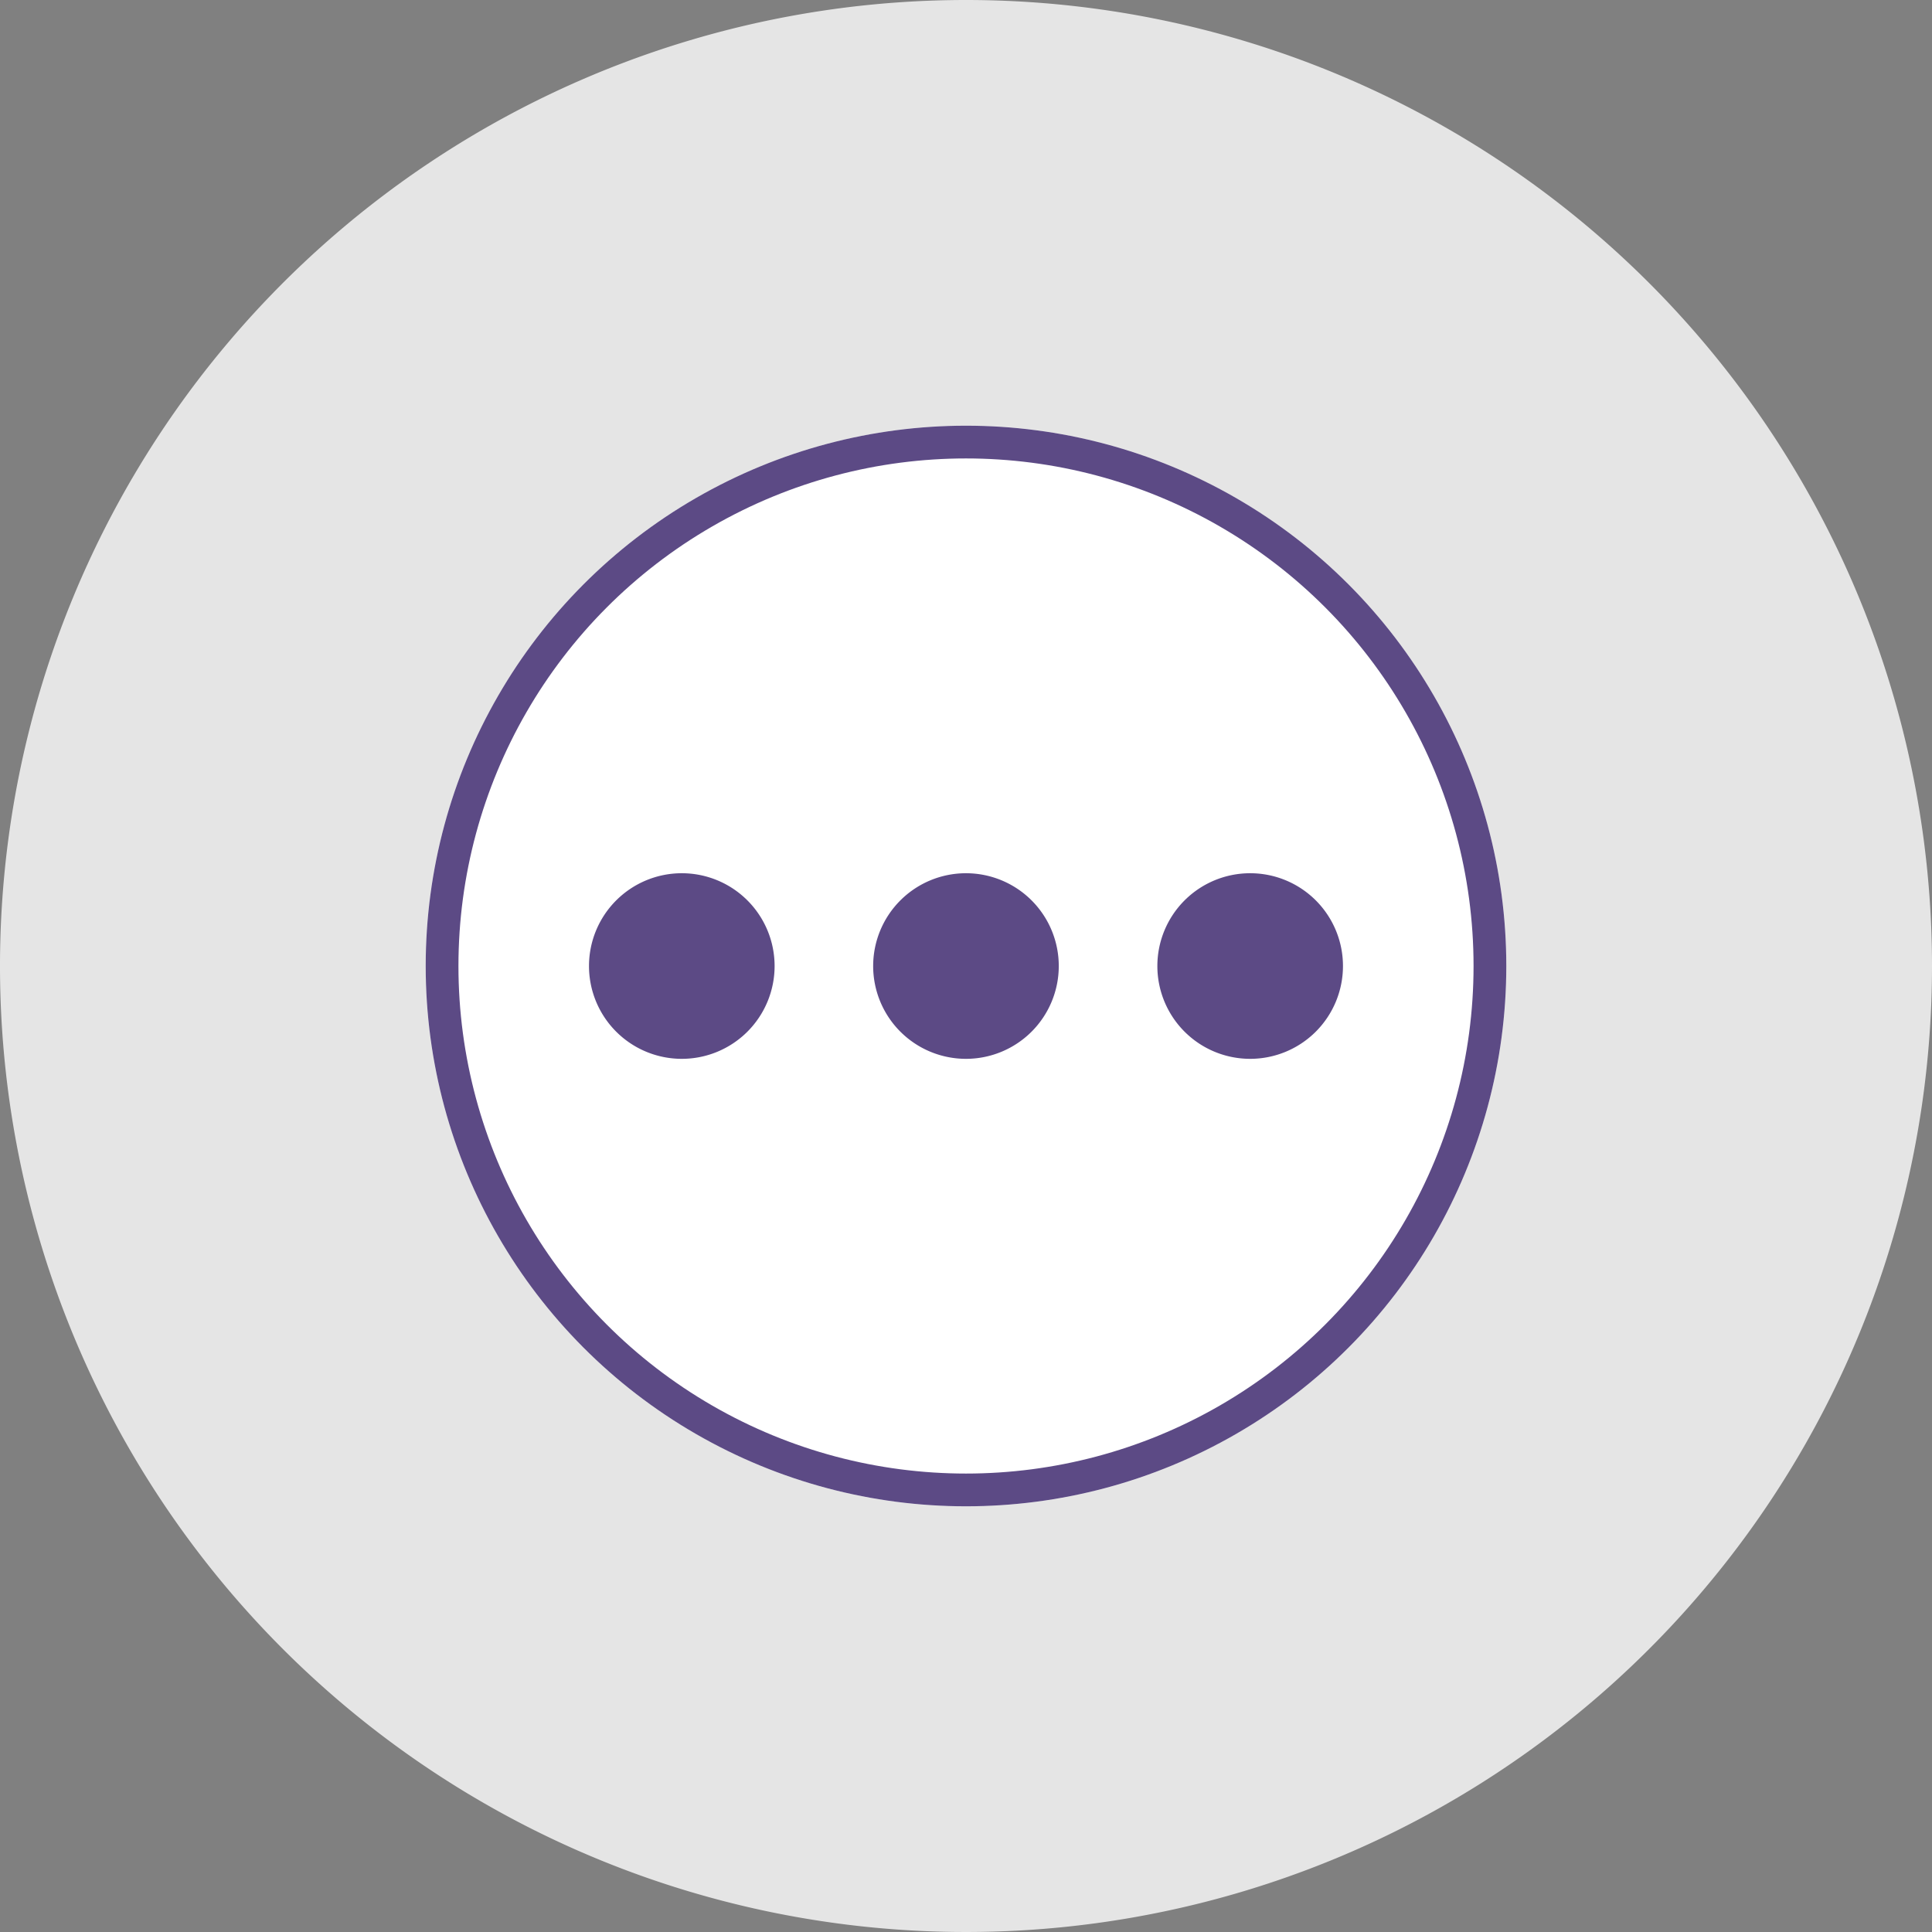 <svg xmlns="http://www.w3.org/2000/svg" width="59" height="59" viewBox="0 0 59 59">
  <rect x="0" y="0" width="59" height="59" fill="#808080" stroke="none"/>
  <g id="その他" transform="translate(-852 -548)">
    <path id="パス_71" data-name="パス 71" d="M59,29.5A29.5,29.5,0,1,1,29.5,0,29.5,29.5,0,0,1,59,29.5" transform="translate(852 548)" fill="#e5e5e5"/>
    <g id="楕円形_2" data-name="楕円形 2" transform="translate(865 561)" fill="#fff" stroke="#5c4a85" stroke-width="1">
      <circle cx="16.5" cy="16.5" r="16.5" stroke="none"/>
      <circle cx="16.5" cy="16.5" r="16" fill="none"/>
    </g>
    <path id="パス_13" data-name="パス 13" d="M5.167,2.833A2.334,2.334,0,1,1,2.834.5,2.334,2.334,0,0,1,5.167,2.833" transform="translate(869.988 574.667)" fill="#5c4a85"/>
    <path id="パス_14" data-name="パス 14" d="M5.167,2.833A2.334,2.334,0,1,1,2.834.5,2.334,2.334,0,0,1,5.167,2.833Z" transform="translate(869.988 574.667)" fill="none" stroke="#5c4a85" stroke-miterlimit="10" stroke-width="1"/>
    <path id="パス_15" data-name="パス 15" d="M23.454,2.833A2.334,2.334,0,1,1,21.121.5a2.333,2.333,0,0,1,2.333,2.333" transform="translate(860.379 574.667)" fill="#5c4a85"/>
    <path id="パス_16" data-name="パス 16" d="M23.454,2.833A2.334,2.334,0,1,1,21.121.5,2.333,2.333,0,0,1,23.454,2.833Z" transform="translate(860.379 574.667)" fill="none" stroke="#5c4a85" stroke-miterlimit="10" stroke-width="1"/>
    <path id="パス_17" data-name="パス 17" d="M41.741,2.833A2.334,2.334,0,1,1,39.408.5a2.333,2.333,0,0,1,2.333,2.333" transform="translate(850.771 574.667)" fill="#5c4a85"/>
    <path id="パス_18" data-name="パス 18" d="M41.741,2.833A2.334,2.334,0,1,1,39.408.5,2.333,2.333,0,0,1,41.741,2.833Z" transform="translate(850.771 574.667)" fill="none" stroke="#5c4a85" stroke-miterlimit="10" stroke-width="1"/>
  </g>
</svg>
